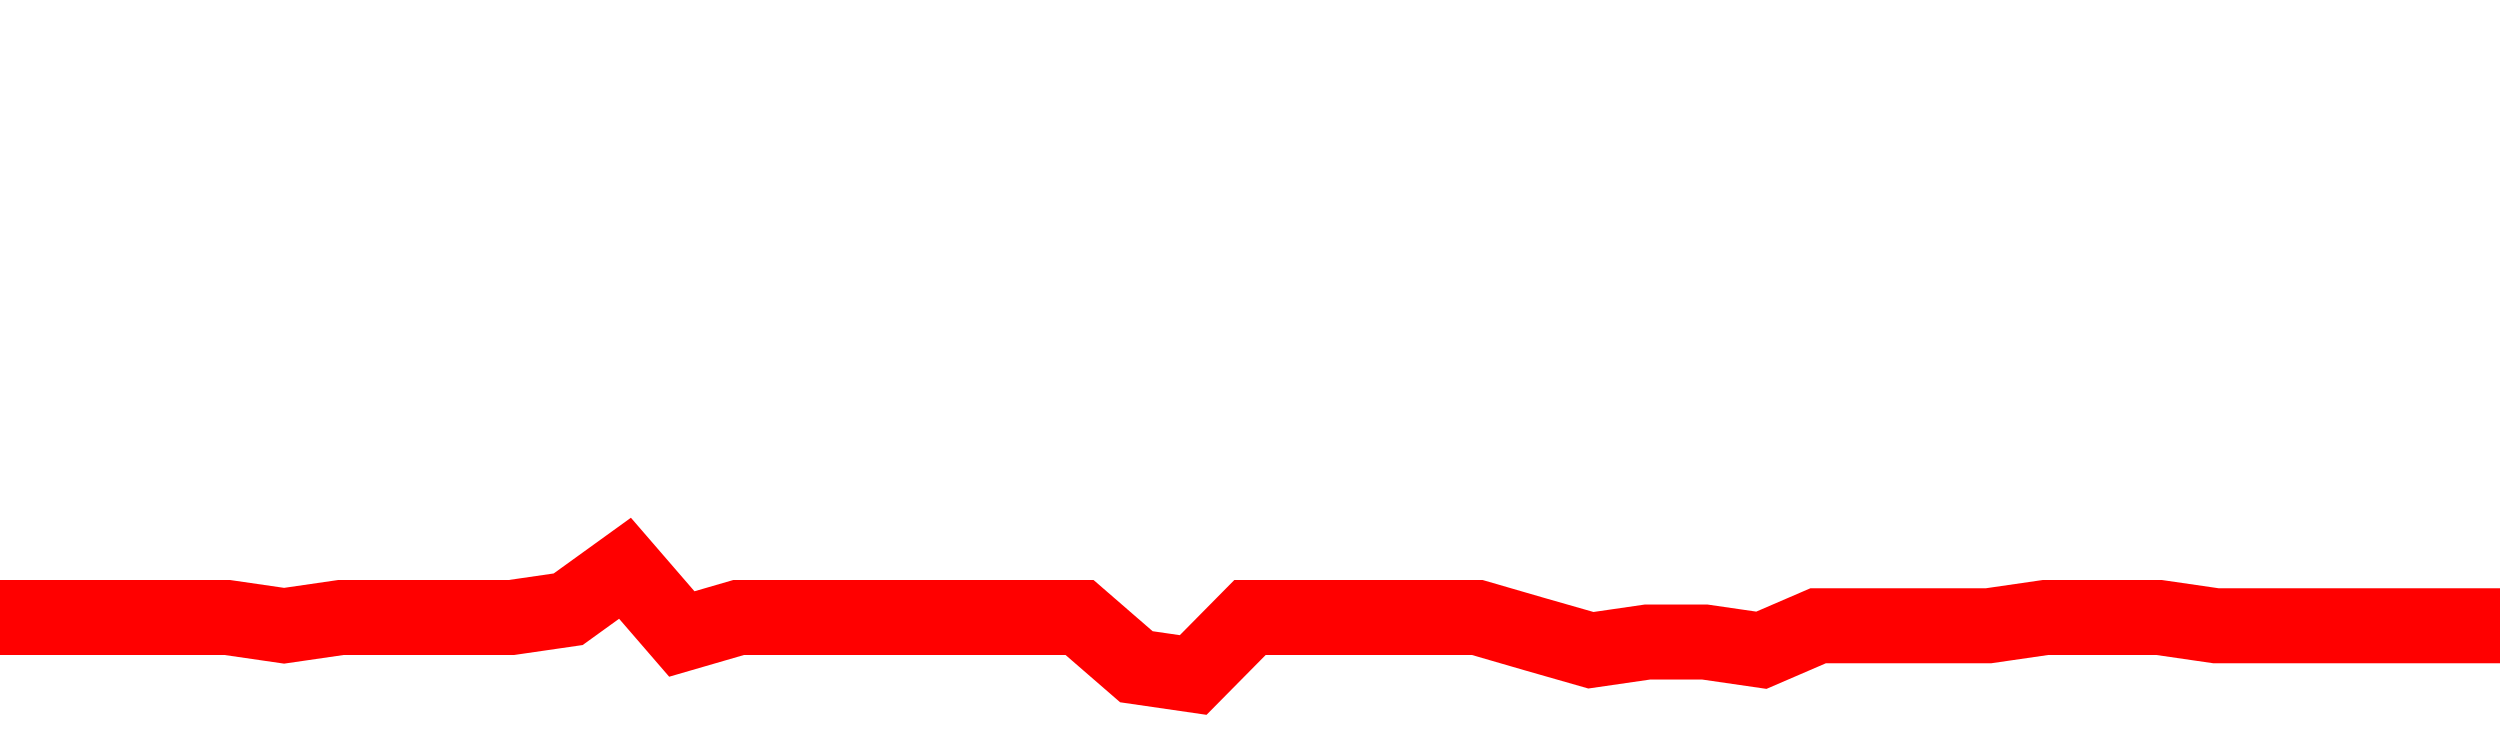 <svg xmlns="http://www.w3.org/2000/svg" xmlns:xlink="http://www.w3.org/1999/xlink" viewBox="0 0 100 30" class="ranking"><path  class="rline" d="M 0 24.7 L 0 24.7 L 2.273 24.7 L 4.545 24.7 L 6.818 24.7 L 9.091 24.7 L 11.364 25.03 L 13.636 24.7 L 15.909 24.7 L 18.182 24.7 L 20.455 24.7 L 22.727 24.37 L 25 22.73 L 27.273 25.36 L 29.545 24.7 L 31.818 24.7 L 34.091 24.7 L 36.364 24.7 L 38.636 24.7 L 40.909 24.7 L 43.182 24.7 L 45.455 26.67 L 47.727 27 L 50 24.7 L 52.273 24.7 L 54.545 24.7 L 56.818 24.7 L 59.091 24.7 L 61.364 25.36 L 63.636 26.01 L 65.909 25.68 L 68.182 25.68 L 70.455 26.01 L 72.727 25.03 L 75 25.03 L 77.273 25.03 L 79.545 25.03 L 81.818 24.7 L 84.091 24.7 L 86.364 24.7 L 88.636 25.03 L 90.909 25.03 L 93.182 25.03 L 95.455 25.03 L 97.727 25.03 L 100 25.03" fill="none" stroke-width="3" stroke="red"></path></svg>